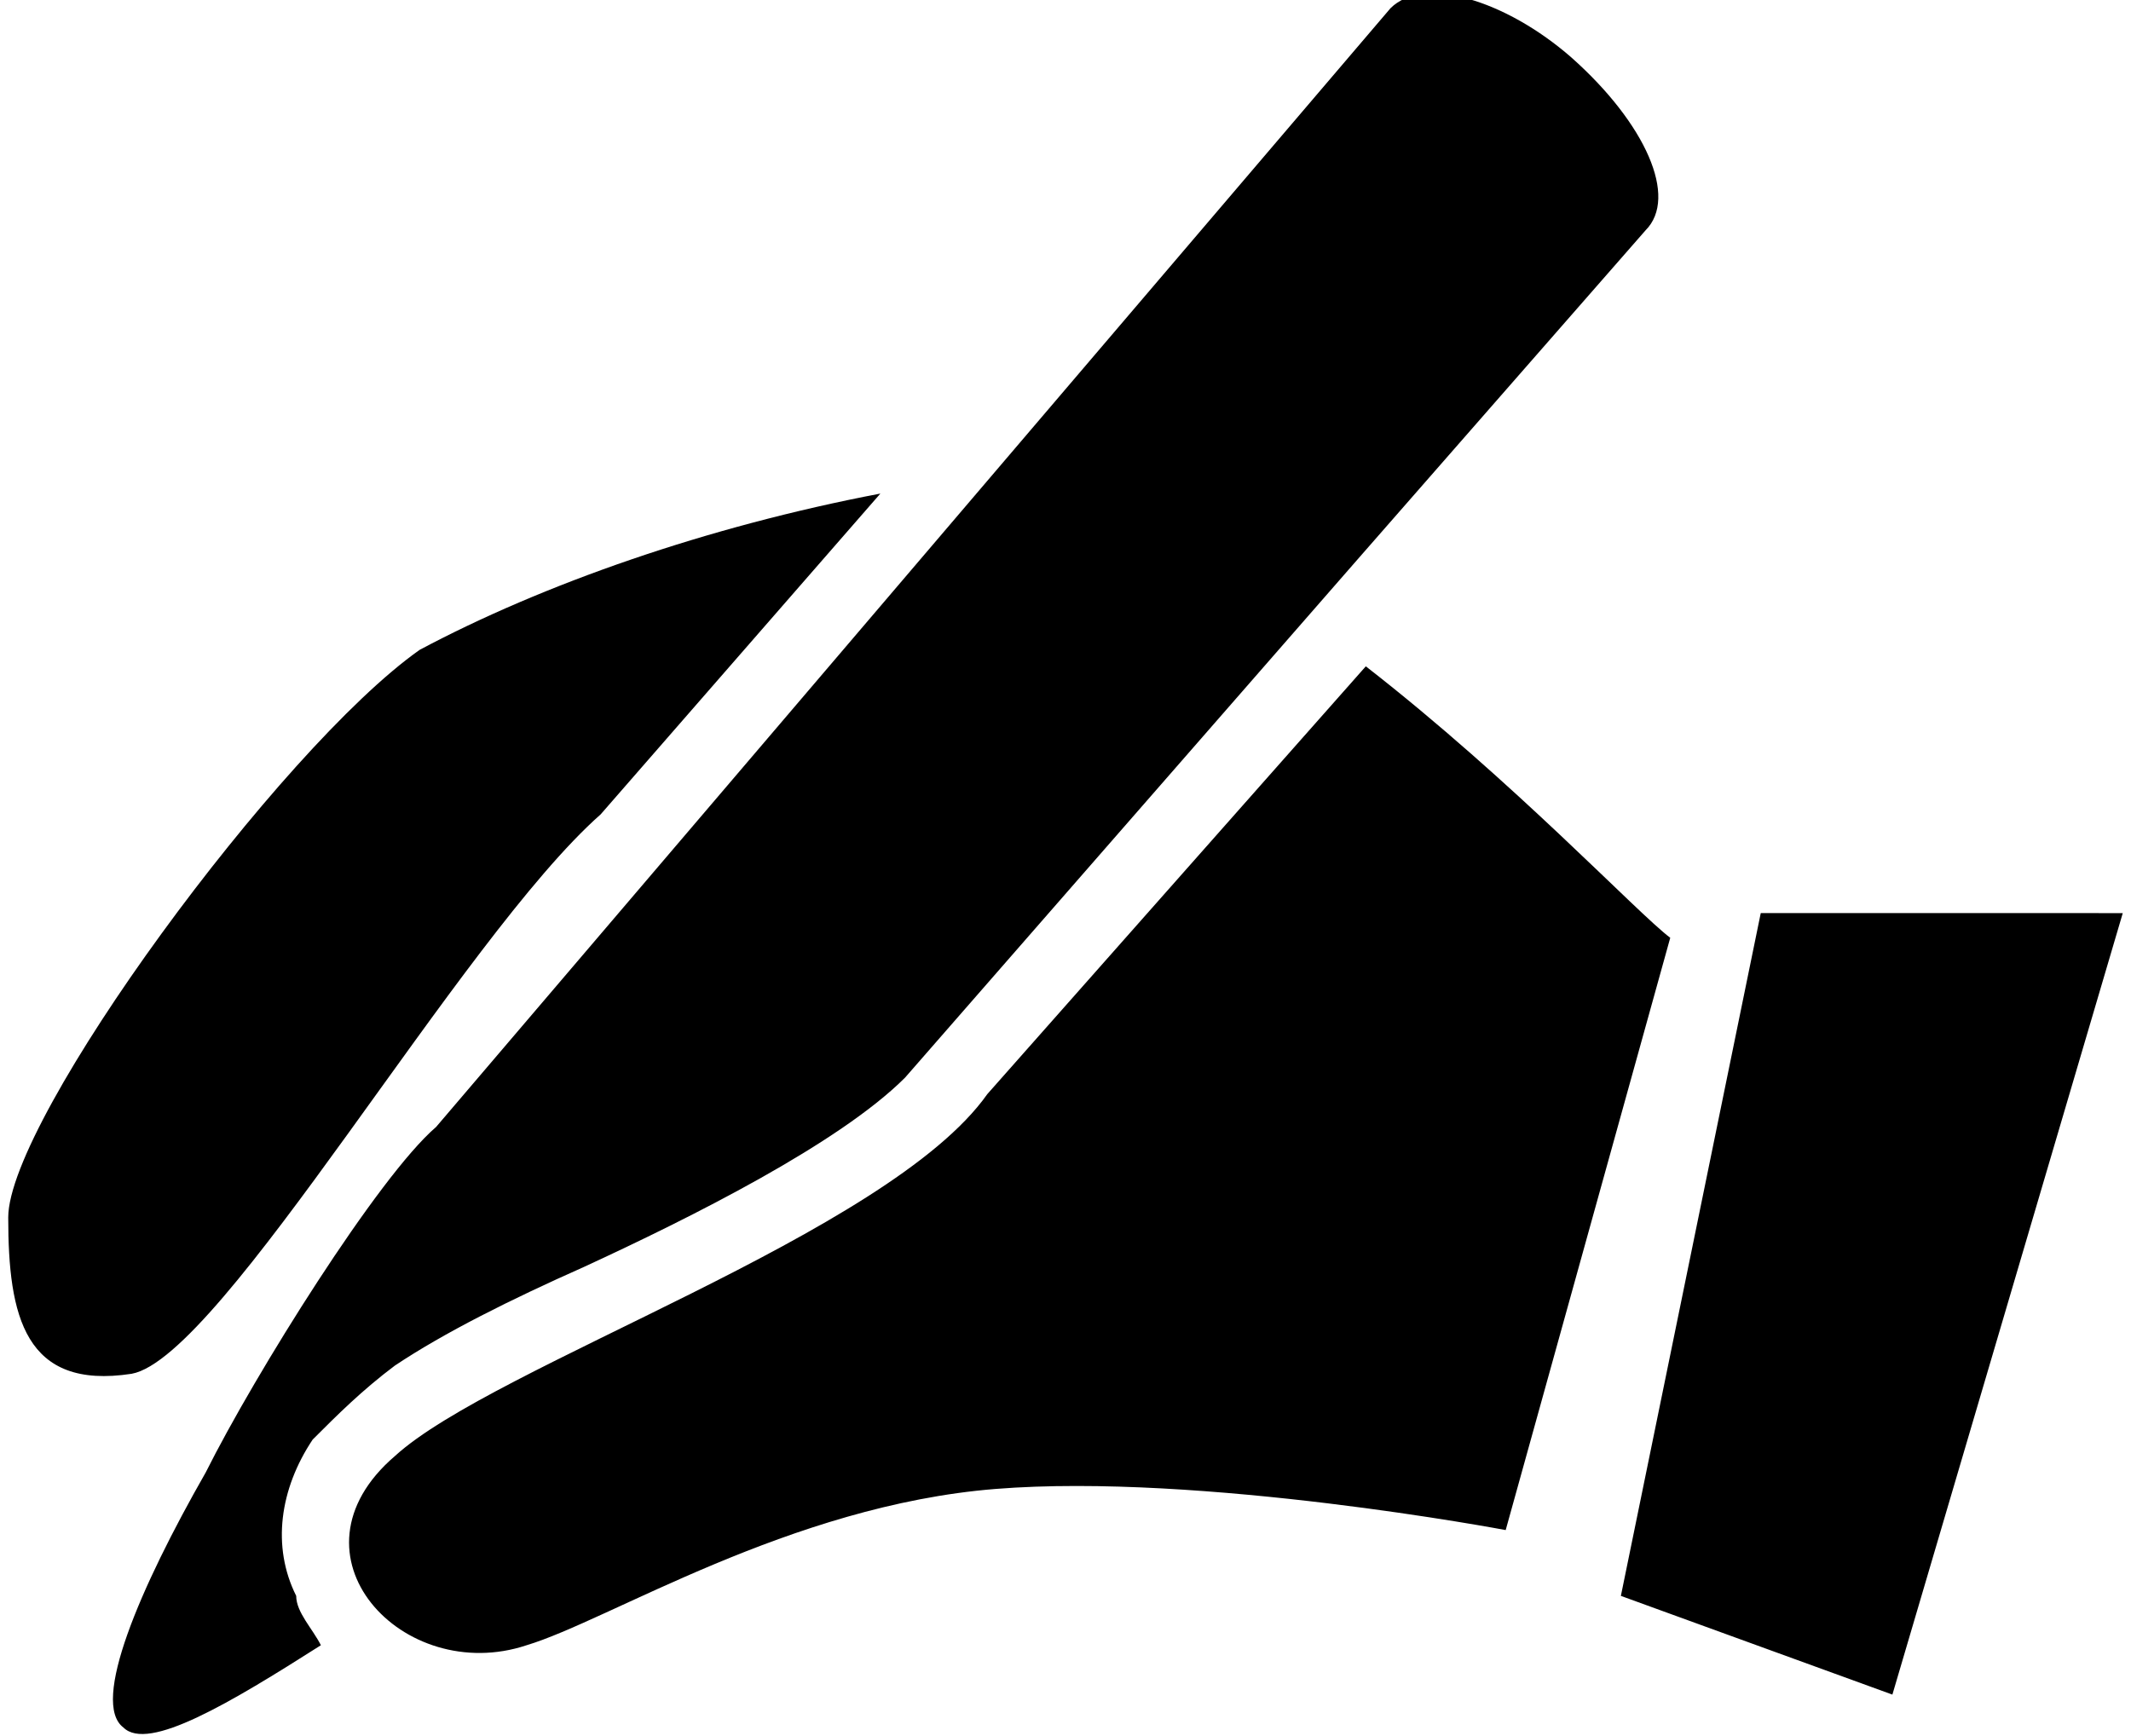 <svg xmlns="http://www.w3.org/2000/svg" viewBox="0 0 25.9 21.1" fill="currentColor"><path d="m21.4 11.1-1.7 8.3 3.3 1.2 2.8-9.5zM7.3 9.9 10.7 6c-2.1.4-4.1 1.1-5.6 1.9-1.7 1.2-5 5.7-5 6.9 0 1.2.2 2.1 1.5 1.9 1.1-.2 4-5.3 5.7-6.8zm9.3-1.8L12 13.3c-1.2 1.7-6 3.3-7.2 4.4-1.4 1.2.1 2.8 1.6 2.3 1-.3 3.2-1.7 5.7-1.9 2.5-.2 6.2.5 6.2.5l2-7.2c-.4-.3-1.9-1.9-3.7-3.3zM3.8 17.5c.3-.3.6-.6 1-.9.6-.4 1.4-.8 2.3-1.2 1.3-.6 3.1-1.5 3.9-2.3l5.5-6.3 3.5-4c.4-.4 0-1.3-.9-2.1-.8-.7-1.8-1-2.2-.6L5.3 13.7c-.7.6-2.2 3-2.8 4.2-.8 1.4-1.4 2.8-1 3.1.3.3 1.3-.3 2.4-1-.1-.2-.3-.4-.3-.6-.3-.6-.2-1.3.2-1.9z"/></svg>